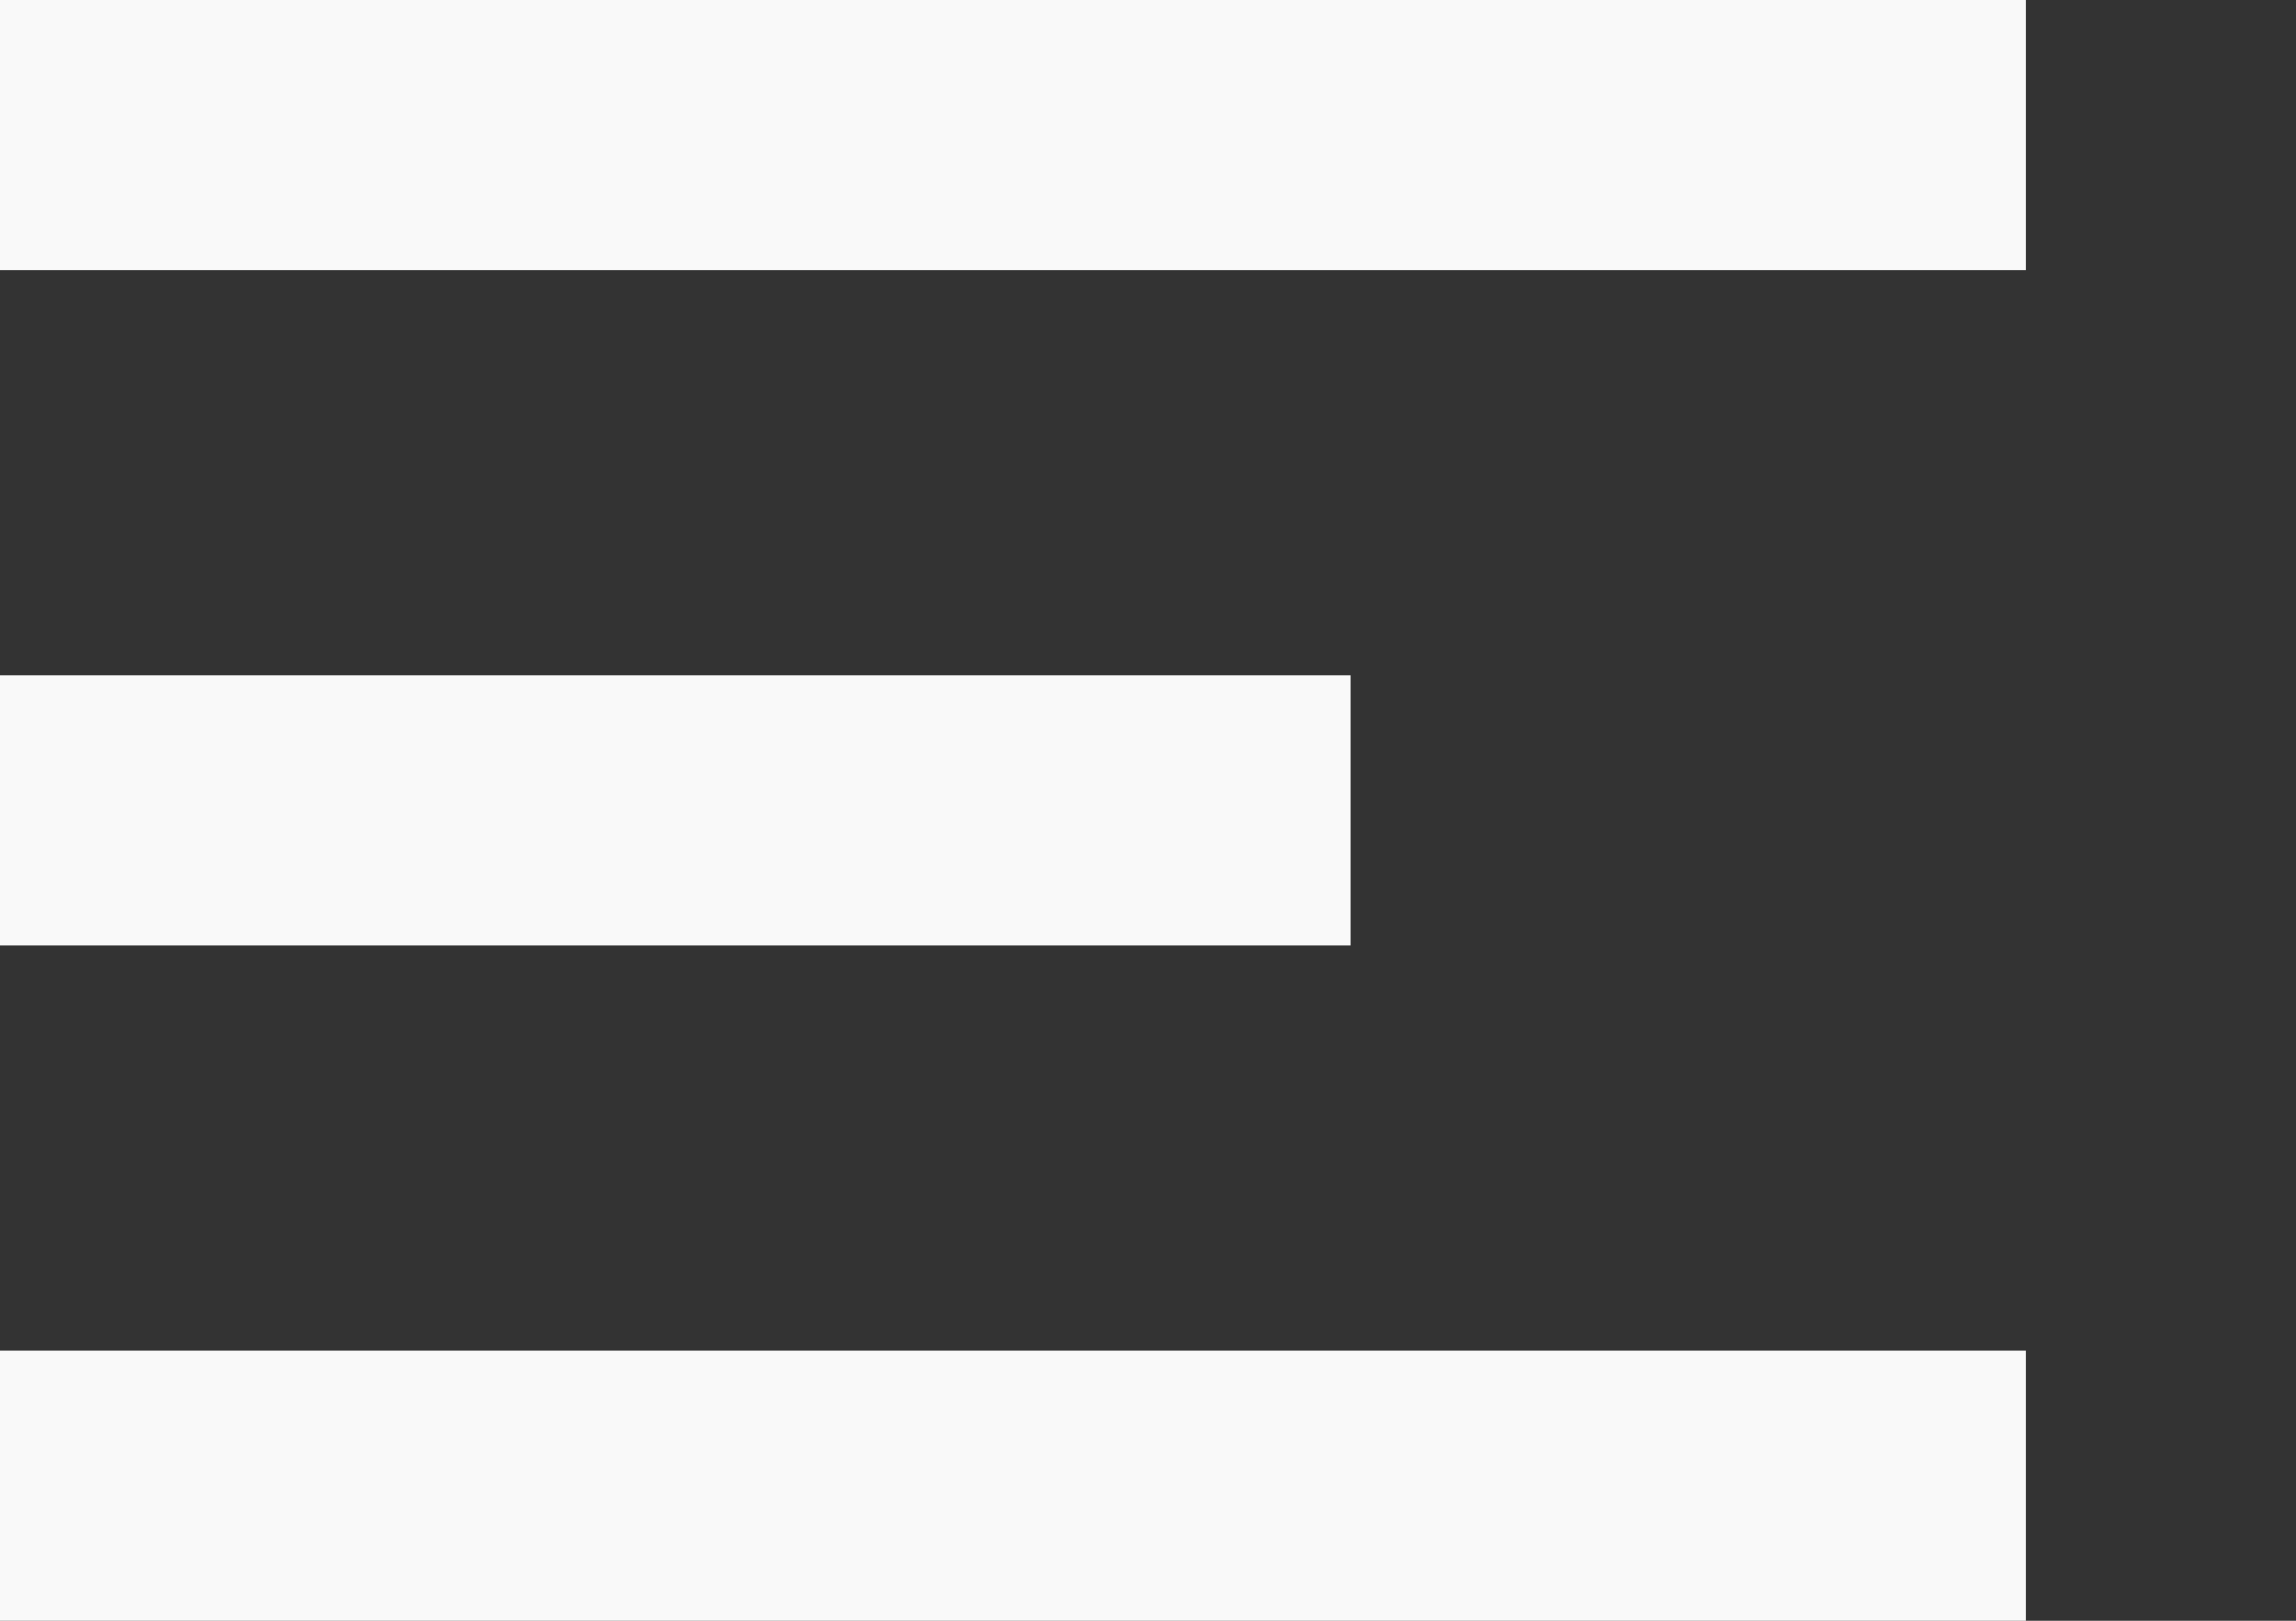 <svg width="17" height="12" viewBox="0 0 17 12" fill="none" xmlns="http://www.w3.org/2000/svg">
<rect x="0" y="0" width="17" height="12" fill="#333333" stroke="none"/>
<line y1="1" x2="15" y2="1" stroke="#F9F9F9" stroke-width="2"/>
<line y1="6" x2="10" y2="6" stroke="#F9F9F9" stroke-width="2"/>
<line y1="11" x2="15" y2="11" stroke="#F9F9F9" stroke-width="2"/>
</svg>
